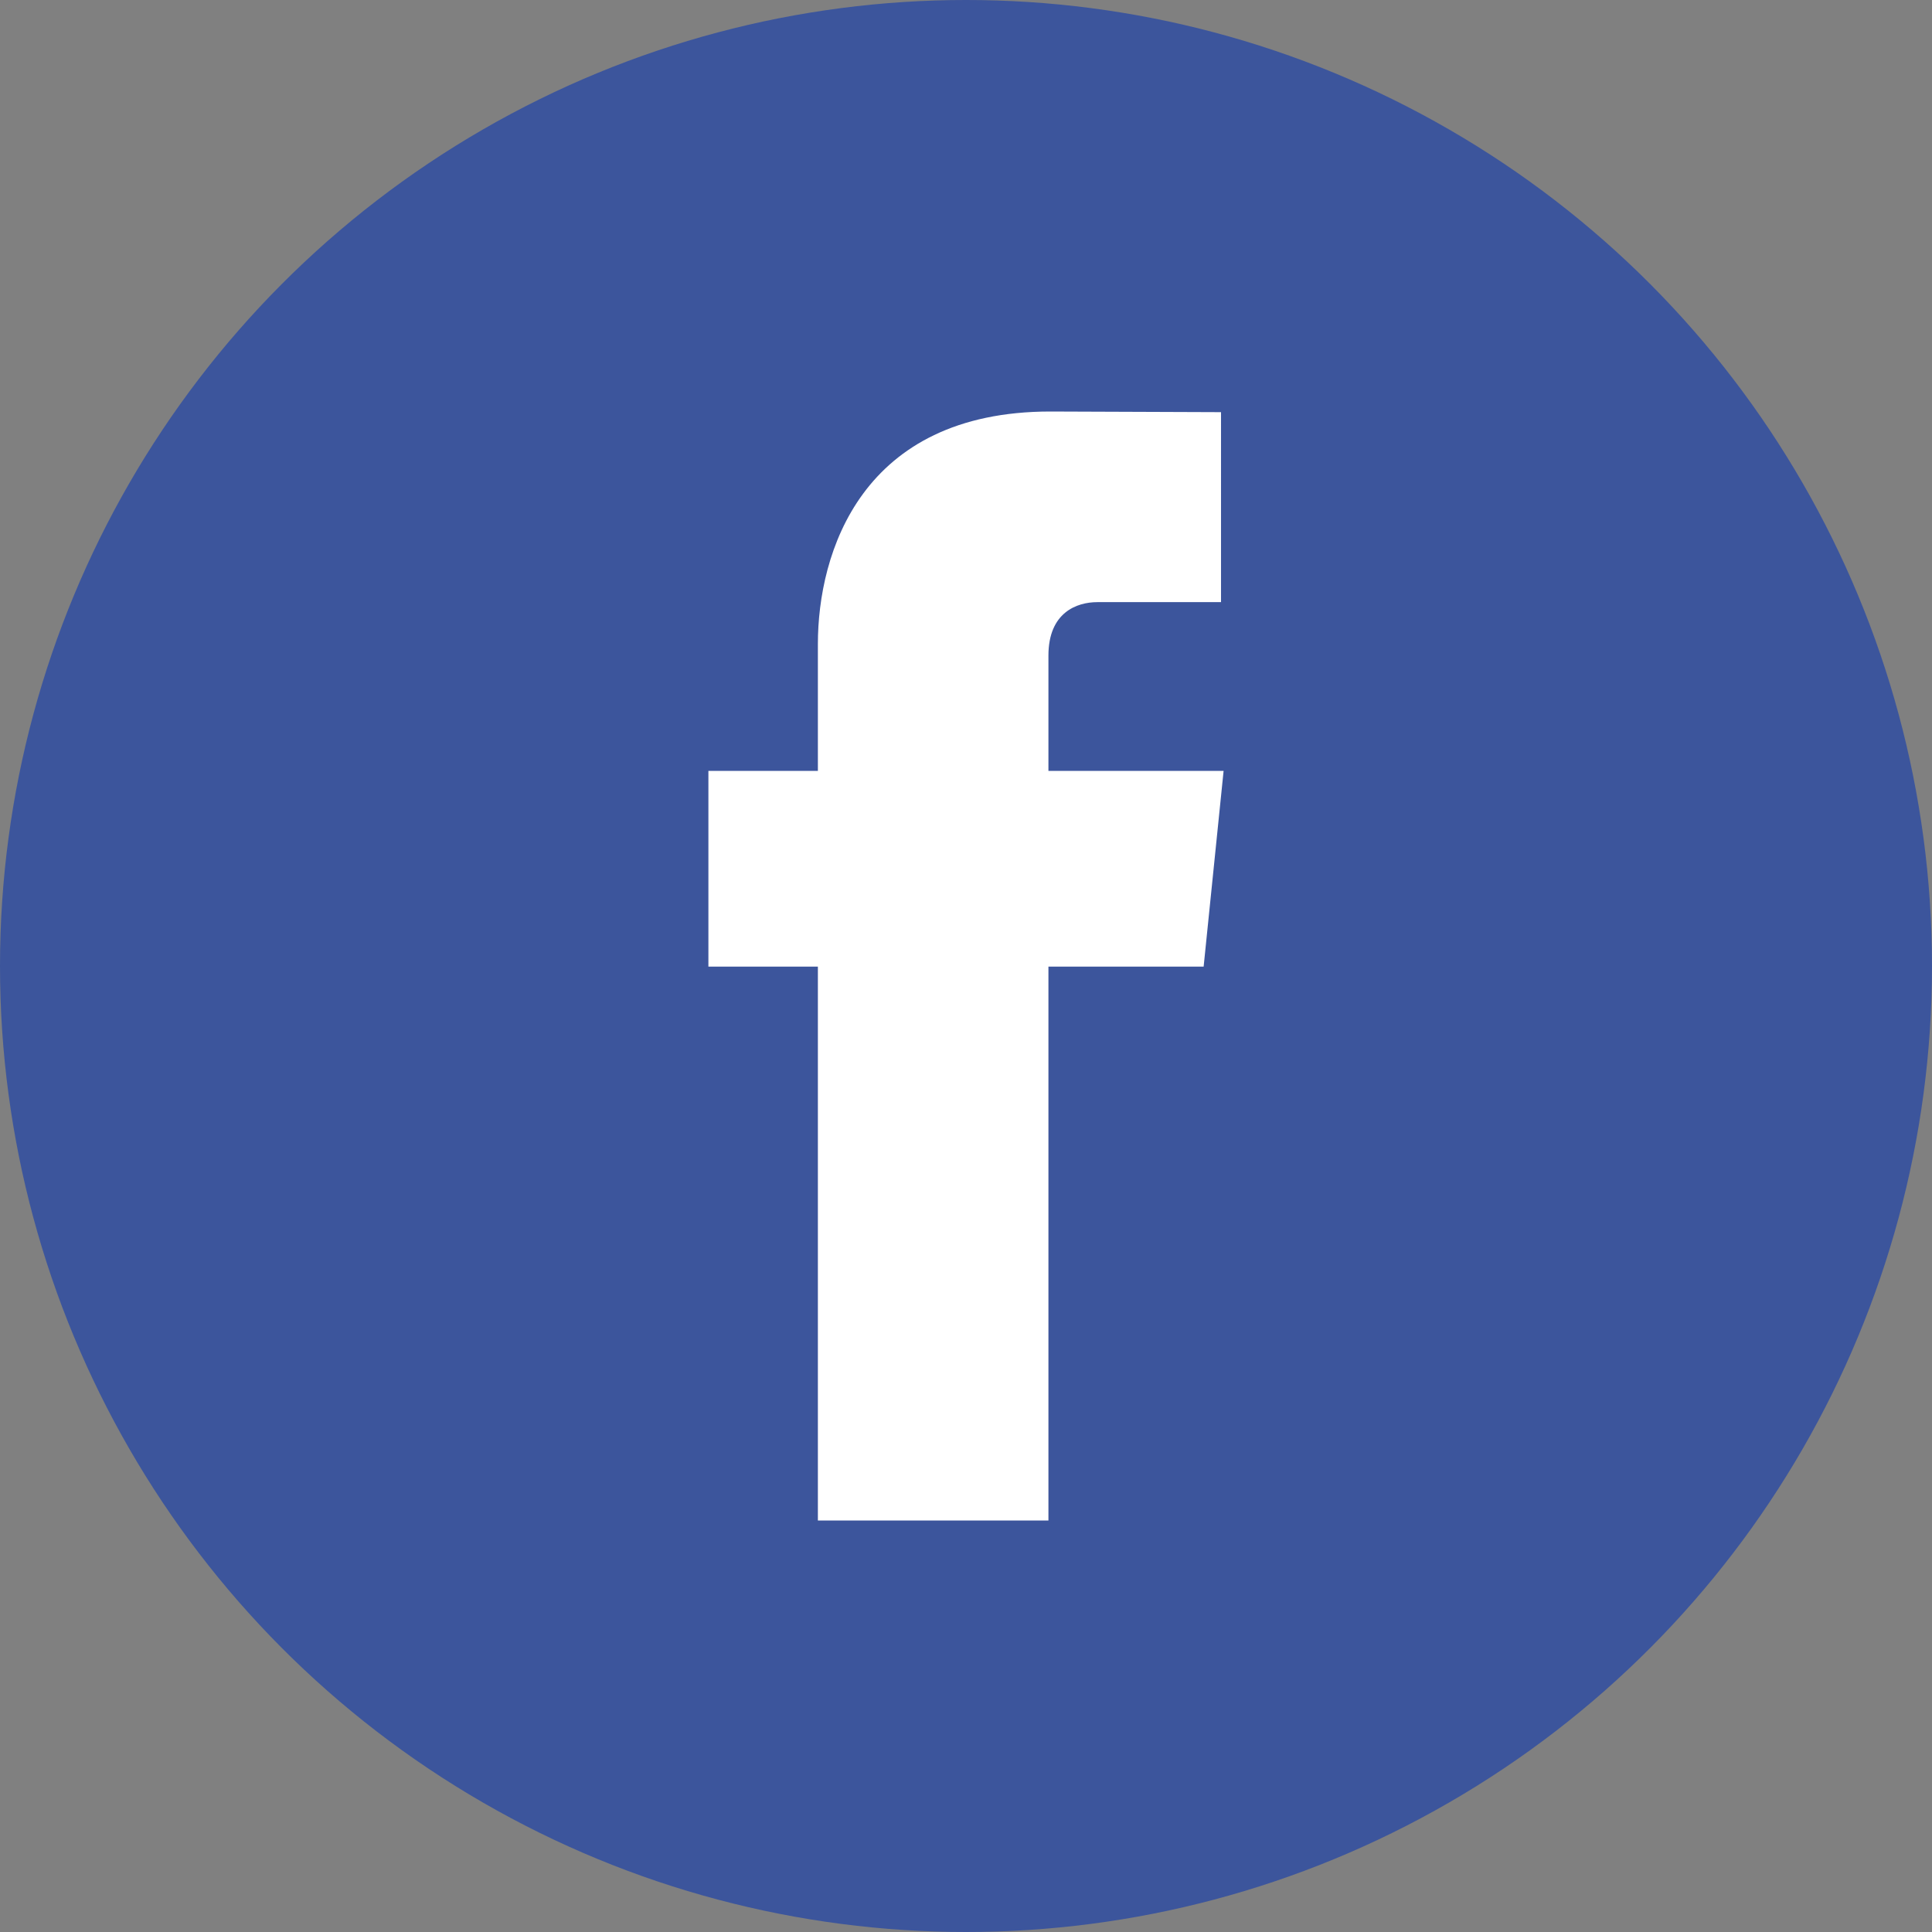 <?xml version="1.0" encoding="utf-8"?>
<!-- Generator: Adobe Illustrator 19.2.1, SVG Export Plug-In . SVG Version: 6.00 Build 0)  -->
<svg version="1.1" id="Layer_1" xmlns="http://www.w3.org/2000/svg" xmlns:xlink="http://www.w3.org/1999/xlink" x="0px" y="0px"
	 width="30px" height="30px" viewBox="0 0 30 30" style="enable-background:new 0 0 30 30;" xml:space="preserve">
<rect x="0" y="0" width="30" height="30" fill="#808080" stroke="none"/>
<style type="text/css">
	.st0{fill:#3C559C;}
	.st1{fill:#FFFFFF;}
</style>
<circle class="st0" cx="15" cy="15" r="15"/>
<path class="st1" d="M19,11.97h-2.72v-1.79c0-0.67,0.44-0.83,0.76-0.83c0.31,0,1.92,0,1.92,0V6.4l-2.65-0.01
	c-2.94,0-3.61,2.2-3.61,3.61v1.97H11v3.04h1.7c0,3.9,0,8.6,0,8.6h3.58c0,0,0-4.75,0-8.6h2.41L19,11.97z"/>
</svg>
